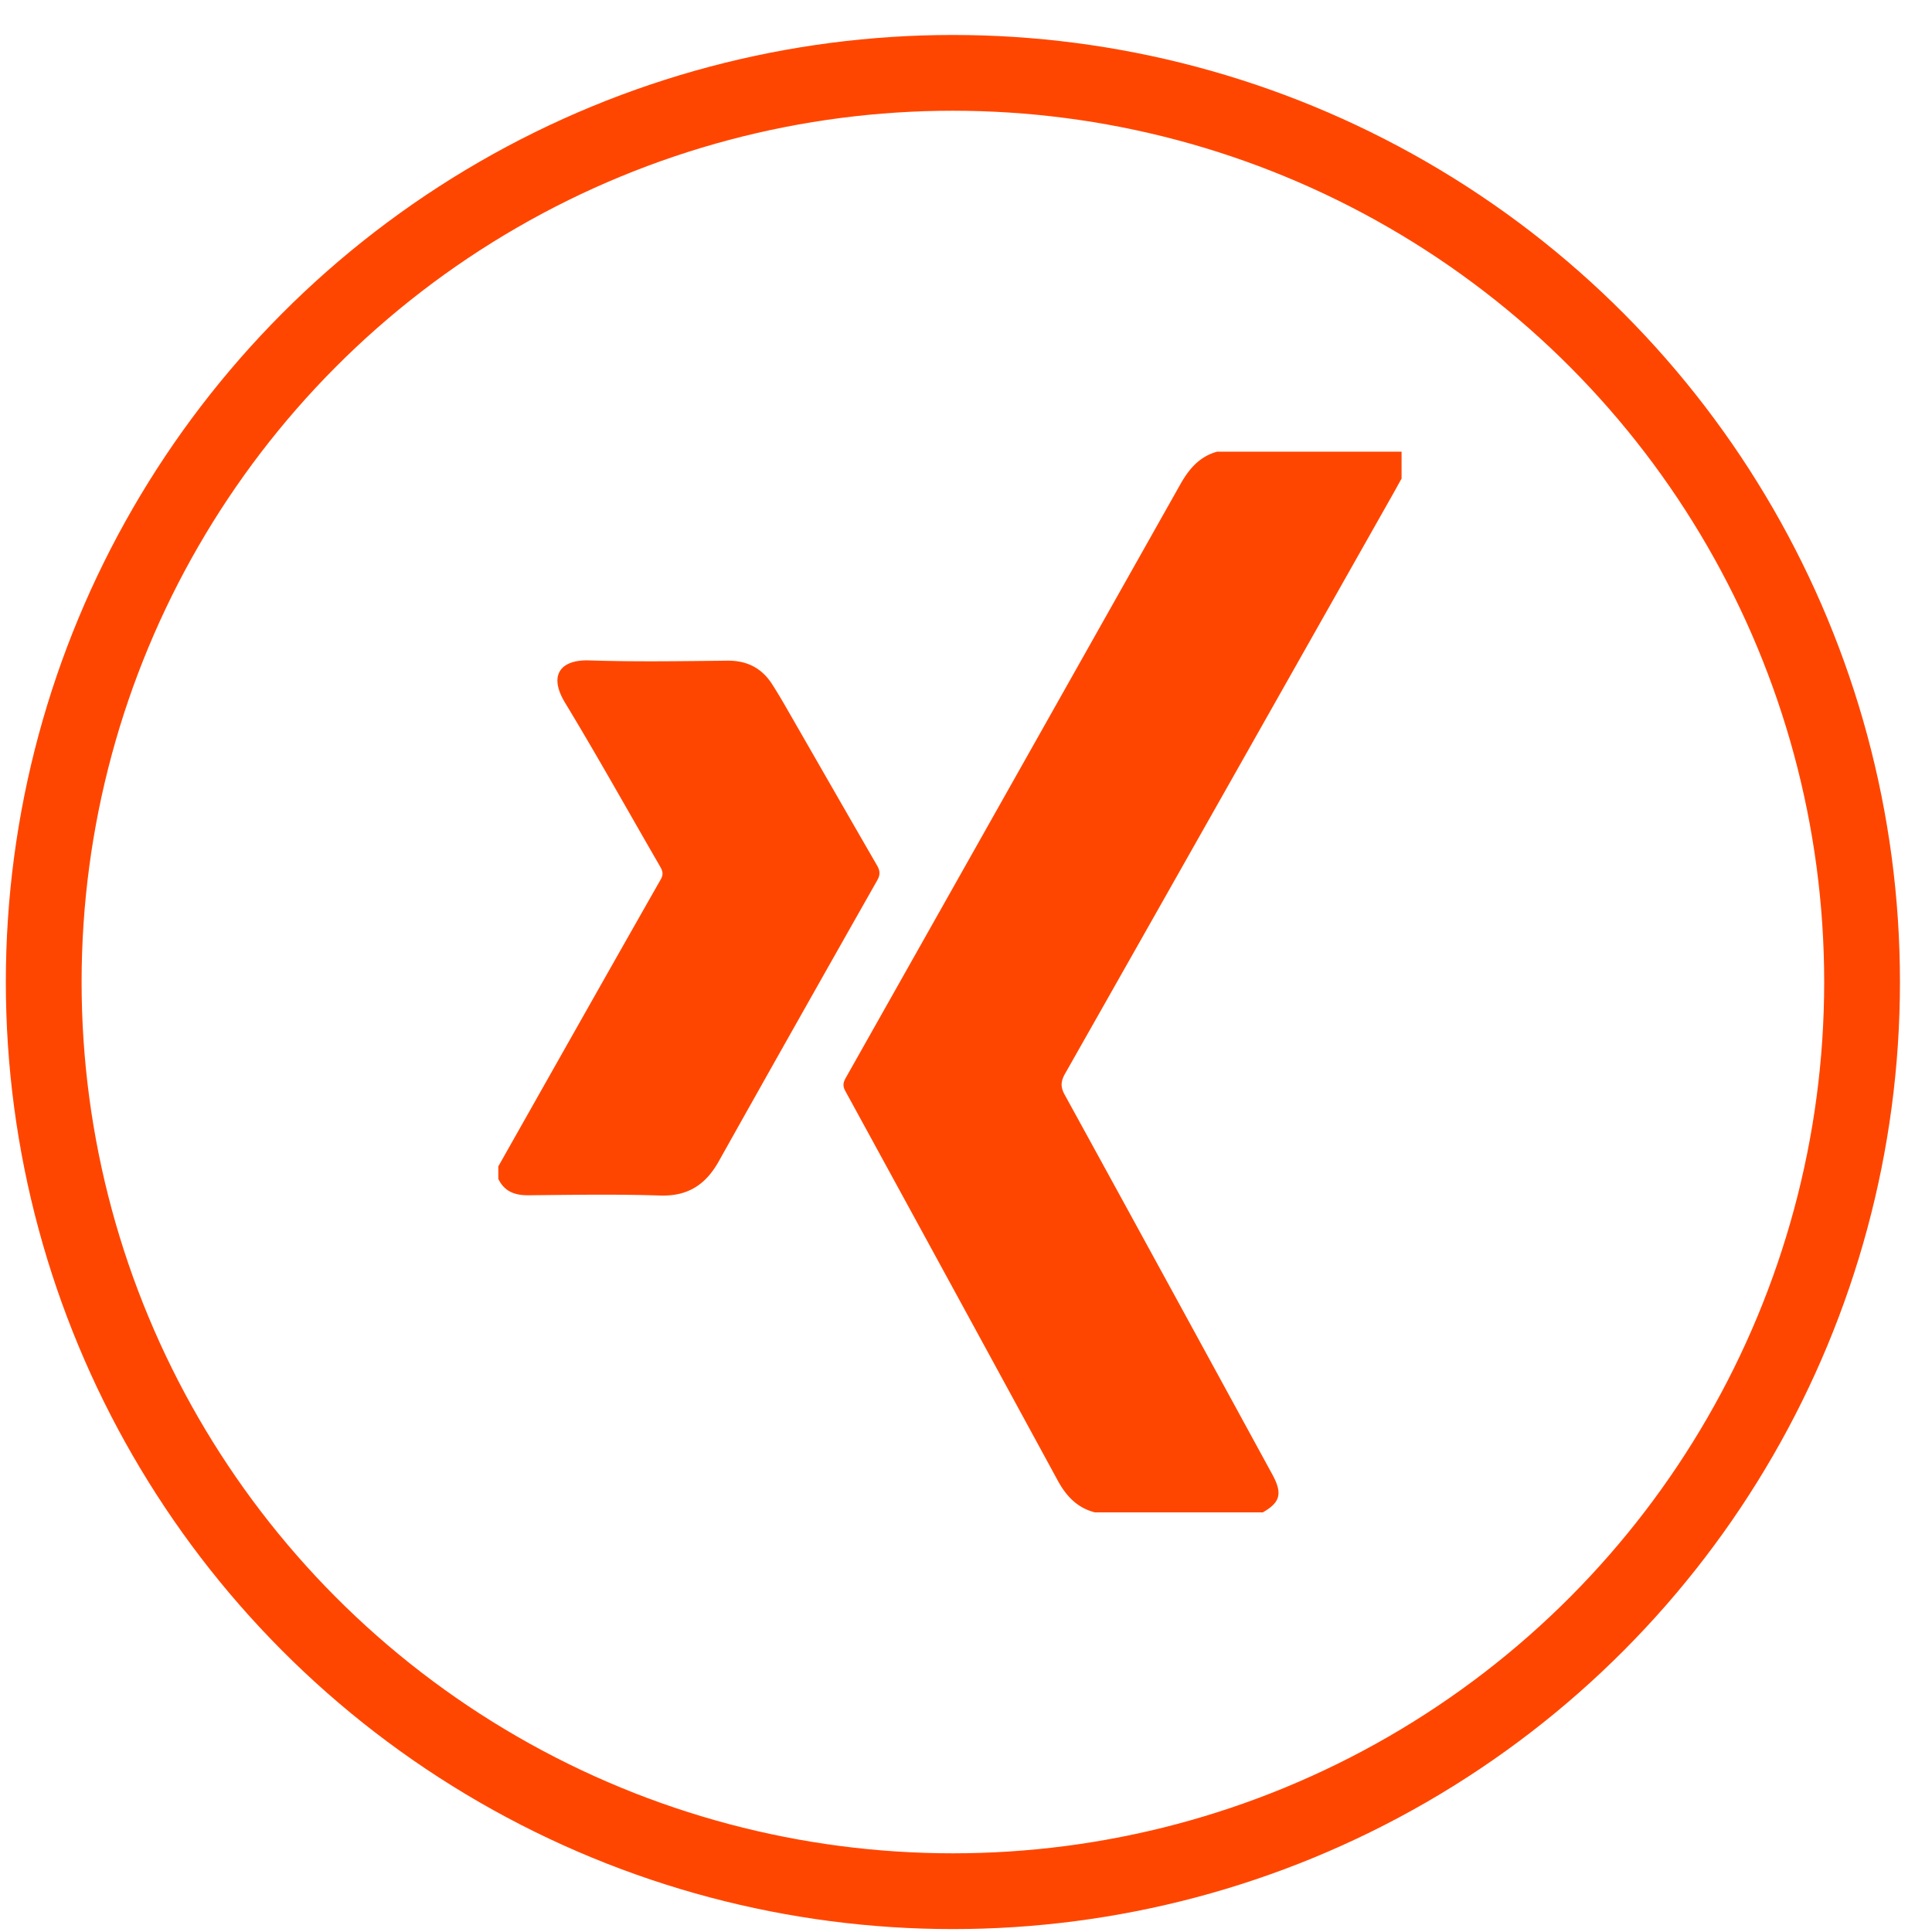 <svg xmlns="http://www.w3.org/2000/svg" xmlns:xlink="http://www.w3.org/1999/xlink" height="51" width="51"><defs><circle r="24" cy="24" cx="24" id="a"/></defs><g fill-rule="evenodd" fill="none" transform="translate(1.154 1.923)"><mask fill="#fff" id="b"><use xlink:href="#a"/></mask><use xlink:href="#a" stroke-width="2" stroke="#ff4600"/><g mask="url(#b)" fill="#ff4600"><path d="M27.75 38c-.467-.117-.76-.432-.982-.84a5671.909 5671.909 0 00-5.607-10.282c-.072-.132-.06-.222.01-.346a26406.41 26406.41 0 008.835-15.674c.225-.4.506-.732.97-.858h4.868v.71c-.08.143-.157.285-.237.426-2.88 5.094-5.758 10.189-8.644 15.28-.115.203-.128.35-.01.563 1.831 3.334 3.653 6.673 5.475 10.012.278.508.218.745-.248 1.009h-4.43zM12 28.867c1.428-2.526 2.853-5.054 4.288-7.576.089-.155.035-.25-.033-.368-.83-1.435-1.637-2.882-2.495-4.299-.448-.742-.101-1.14.646-1.114 1.21.04 2.424.02 3.636.007.522-.006.915.194 1.192.63.112.176.22.355.325.537.812 1.412 1.622 2.826 2.437 4.236.082.141.091.247.007.395-1.4 2.471-2.797 4.944-4.185 7.421-.344.613-.813.923-1.544.9-1.156-.038-2.315-.018-3.472-.007-.36.004-.64-.094-.802-.434v-.328z"/></g></g></svg>